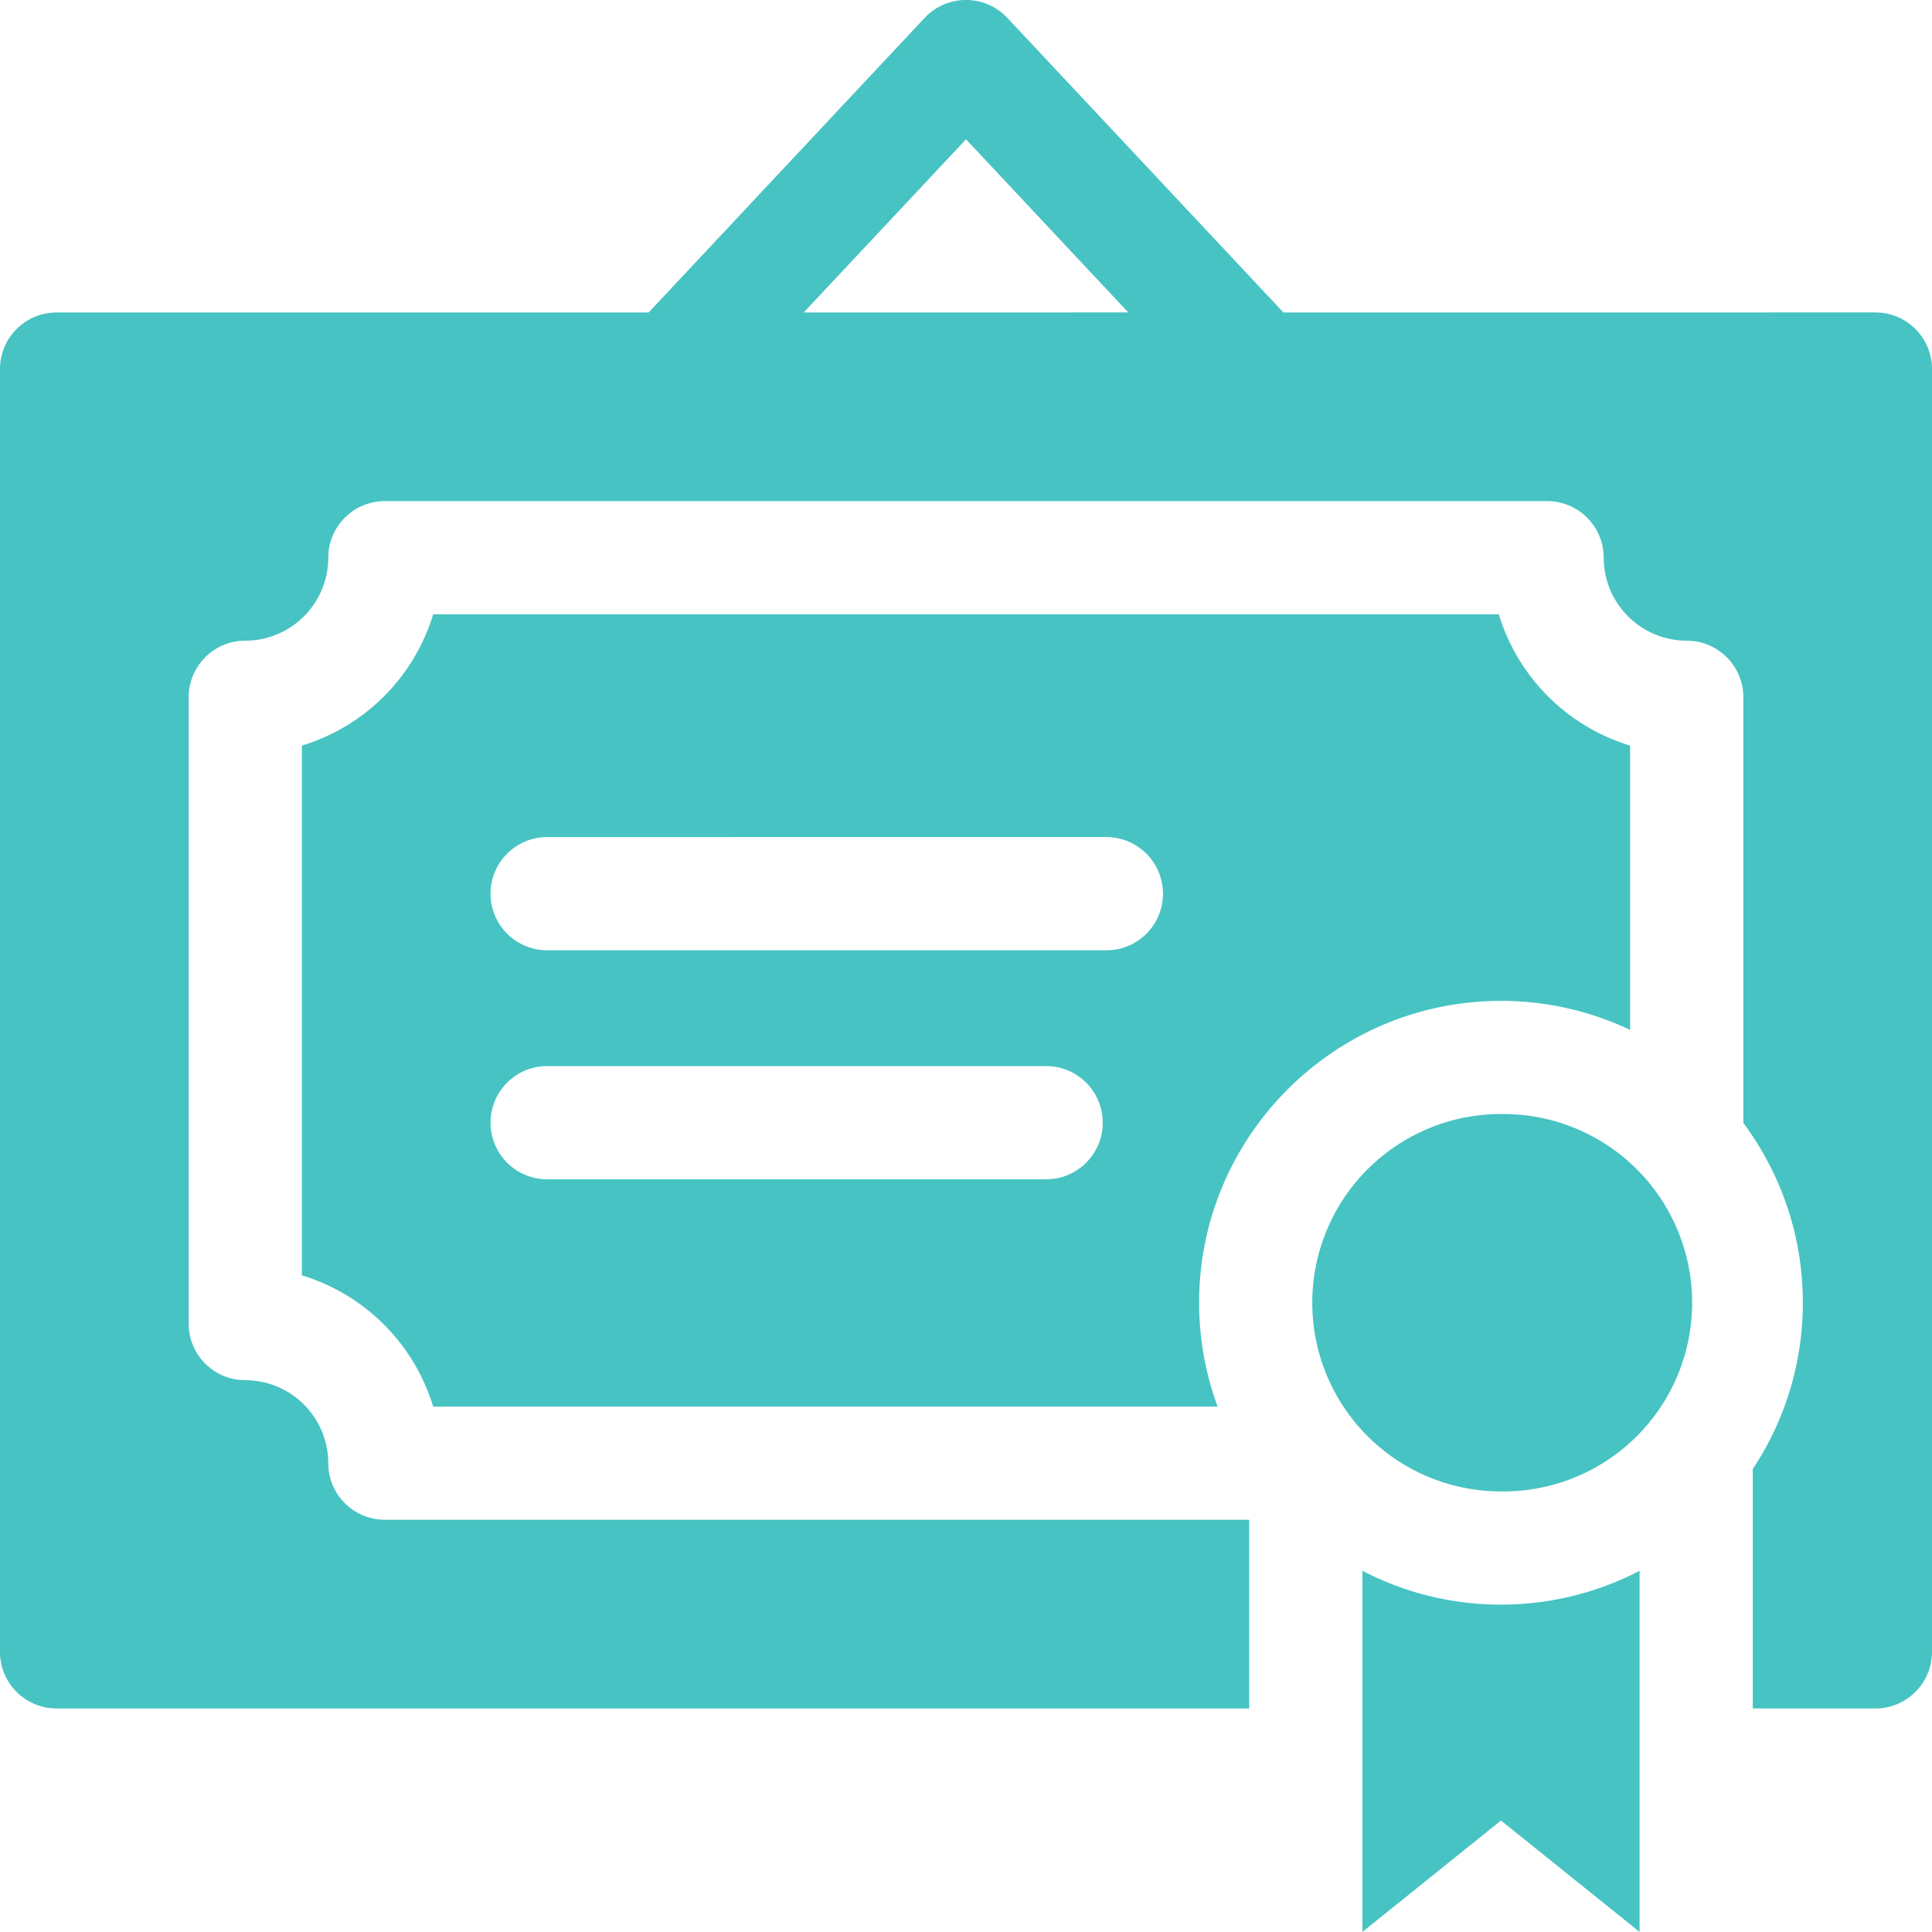 <svg xmlns="http://www.w3.org/2000/svg" width="60" height="60" viewBox="0 0 60 60"><path fill="#47c3c3" d="M37.24 40.46c0 1.132.204 2.217.574 3.224H13.453a6.121 6.121 0 0 0-4.078-4.077V23.155a6.122 6.122 0 0 0 4.078-4.077h33.094a6.122 6.122 0 0 0 4.078 4.077v8.83a9.318 9.318 0 0 0-4.01-.902c-5.17 0-9.376 4.206-9.376 9.376zm-2.994-5.595c0-.97-.787-1.757-1.757-1.757H16.992a1.758 1.758 0 0 0 0 3.516H32.49c.97 0 1.757-.788 1.757-1.759zm1.871-7.11c0-.972-.787-1.759-1.758-1.759H16.992a1.758 1.758 0 0 0 0 3.516H34.36c.971 0 1.758-.787 1.758-1.758zM58.242 9.703c.971 0 1.758.788 1.758 1.759V51.3c0 .97-.787 1.758-1.758 1.758h-3.808v-7.437a9.319 9.319 0 0 0 1.555-5.163c0-2.09-.688-4.023-1.848-5.584v-13.22c0-.97-.787-1.757-1.758-1.757a2.58 2.58 0 0 1-2.578-2.578c0-.97-.787-1.757-1.758-1.757H11.953c-.97 0-1.758.787-1.758 1.757a2.58 2.58 0 0 1-2.578 2.578c-.97 0-1.758.787-1.758 1.758v19.451c0 .97.787 1.757 1.758 1.757a2.581 2.581 0 0 1 2.578 2.578c0 .97.787 1.757 1.758 1.757h26.842v5.86H1.758A1.757 1.757 0 0 1 0 51.3V11.463c0-.971.787-1.759 1.758-1.759h18.386l8.573-9.15a1.759 1.759 0 0 1 2.565 0l8.576 9.15zm-23.202 0L30 4.326l-5.04 5.378zm11.574 40.13a9.32 9.32 0 0 0 4.304-1.05v11.214l-4.304-3.459-4.303 3.459V48.783a9.323 9.323 0 0 0 4.303 1.05zm0-15.235a5.86 5.86 0 1 1 0 11.719 5.86 5.86 0 0 1 0-11.72z"/></svg>